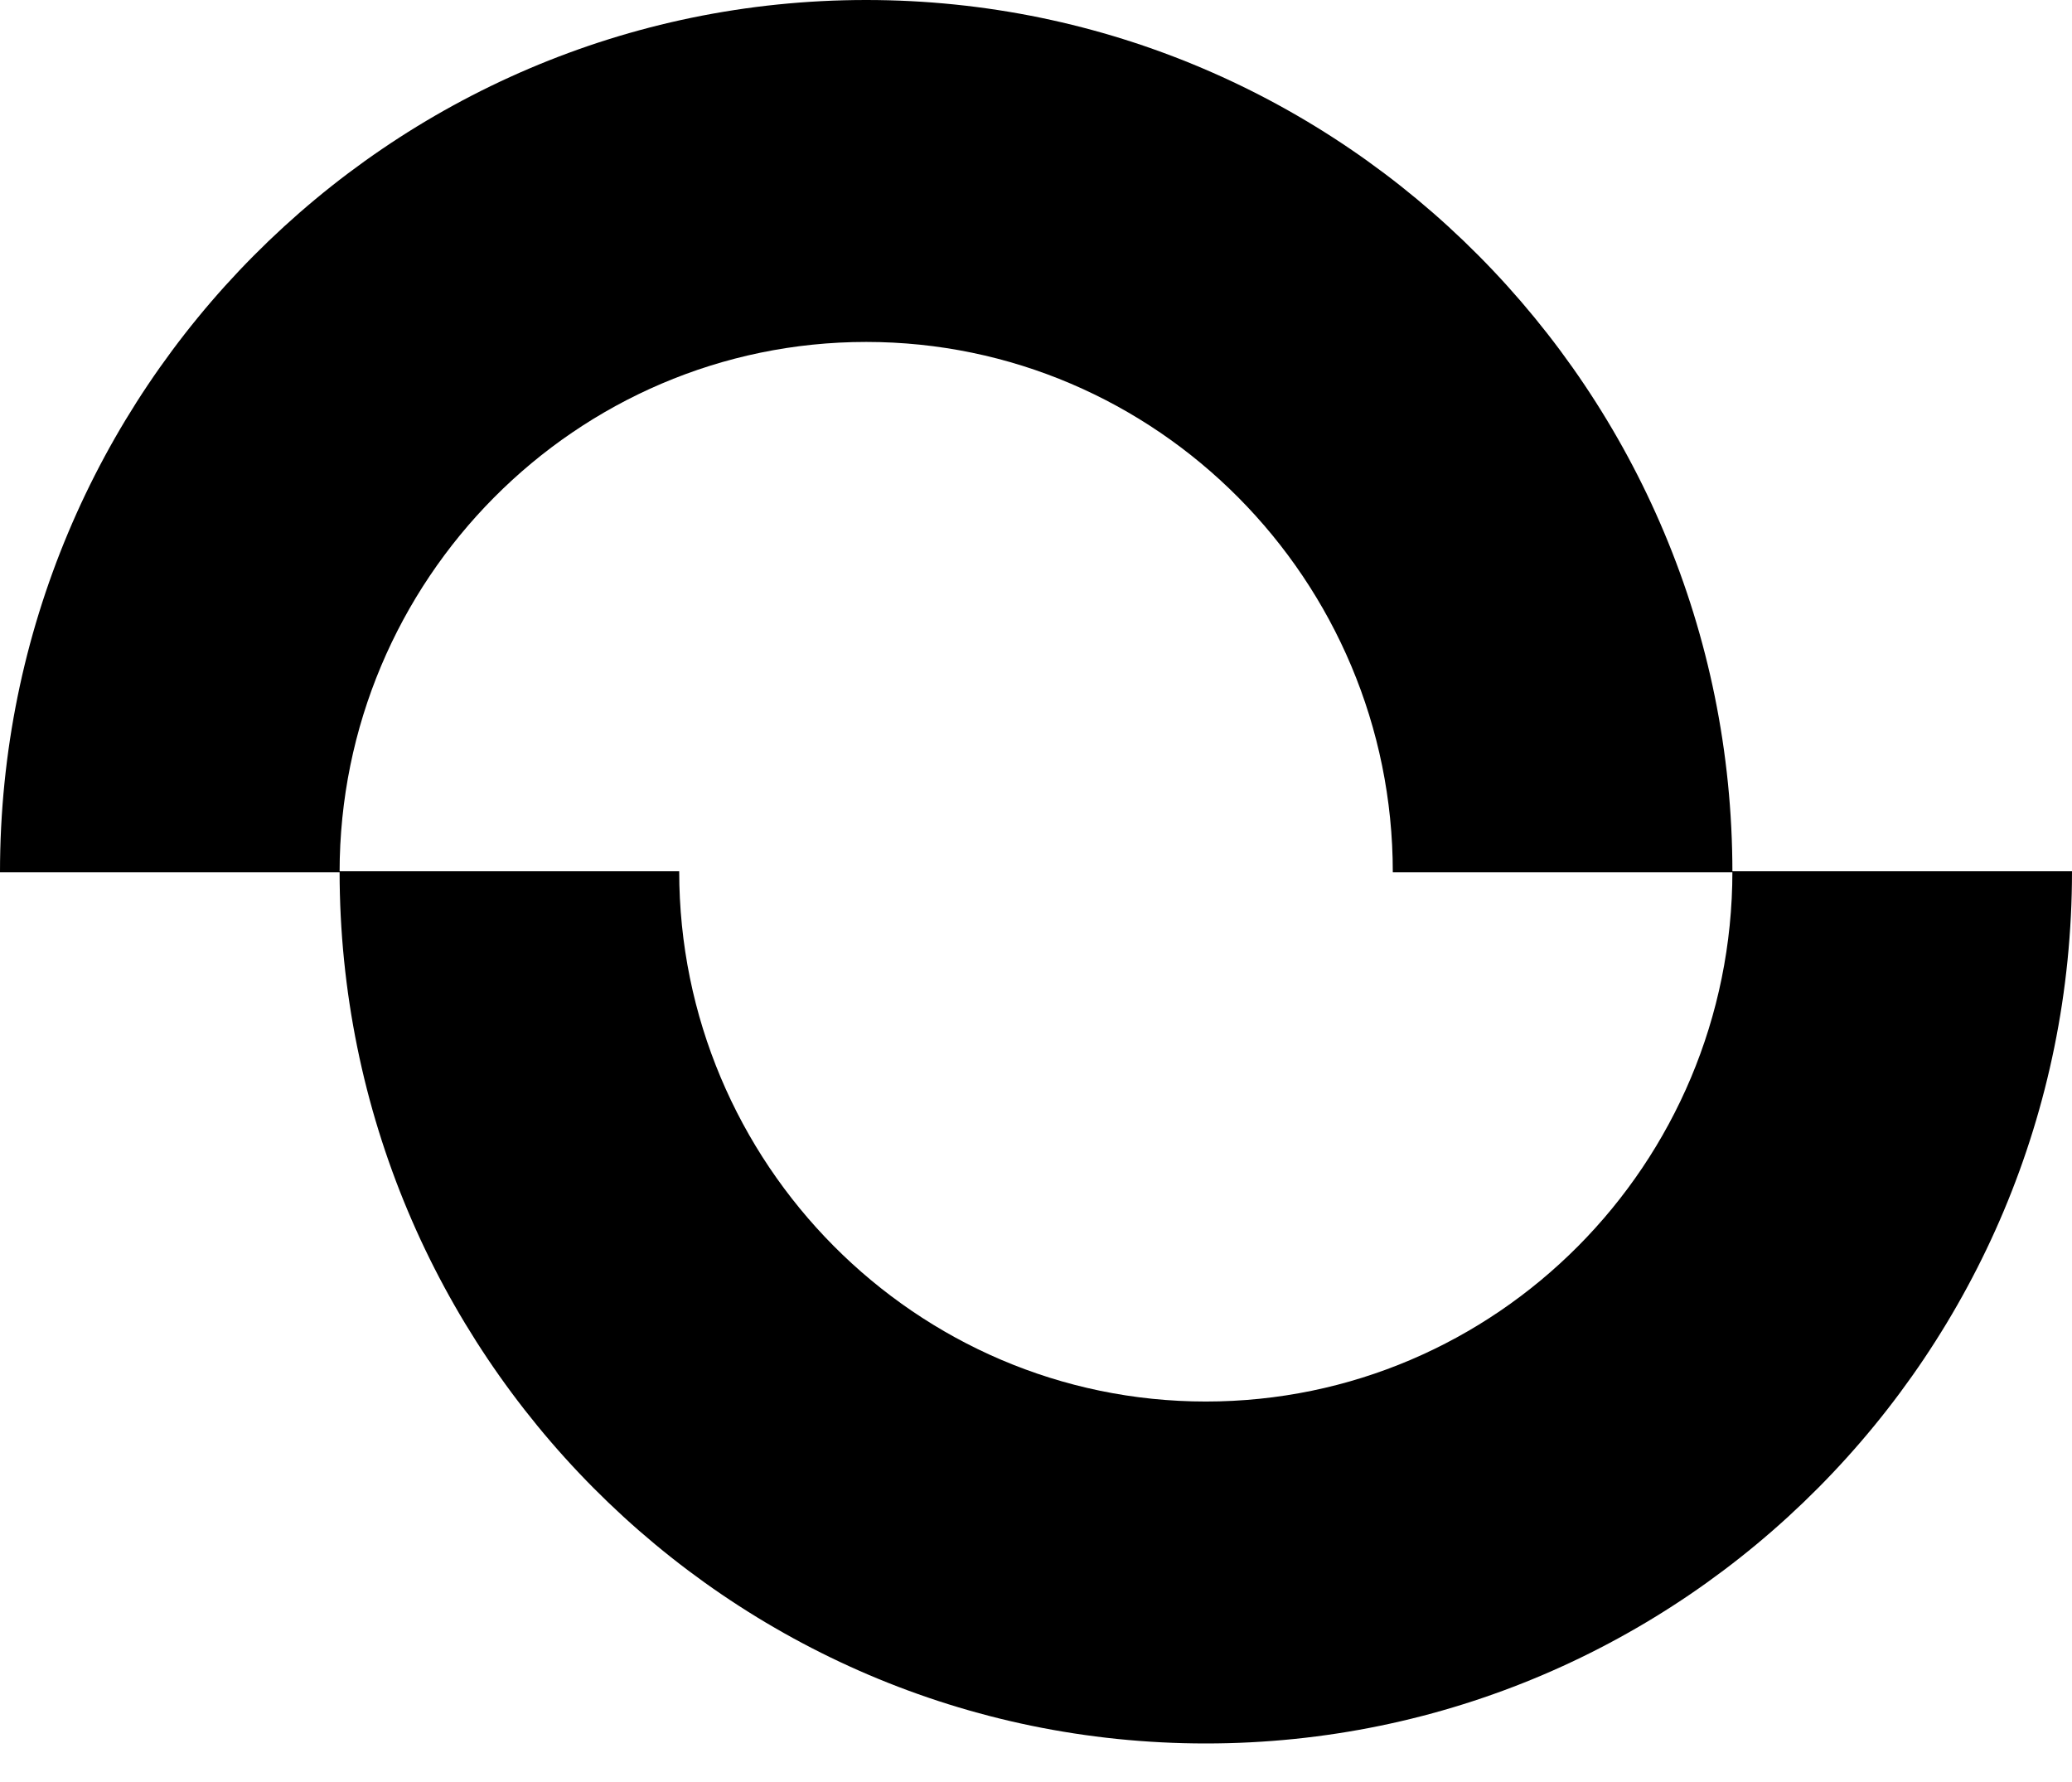 <svg width="50" height="43" viewBox="0 0 50 43" fill="none" xmlns="http://www.w3.org/2000/svg">
<path fill-rule="evenodd" clip-rule="evenodd" d="M33.61 21.046C33.61 13.995 27.905 8.251 20.902 8.251C13.899 8.251 8.195 13.995 8.195 21.046H0C0 9.43 9.366 0 20.902 0C32.439 0 41.805 9.43 41.805 21.046H33.61ZM16.39 21.024C16.39 28.075 22.095 33.819 29.098 33.819C36.101 33.819 41.805 28.097 41.805 21.024H50C50 32.64 40.635 42.07 29.098 42.07C17.561 42.07 8.195 32.64 8.195 21.024H16.39Z" fill="black"/>
</svg>
